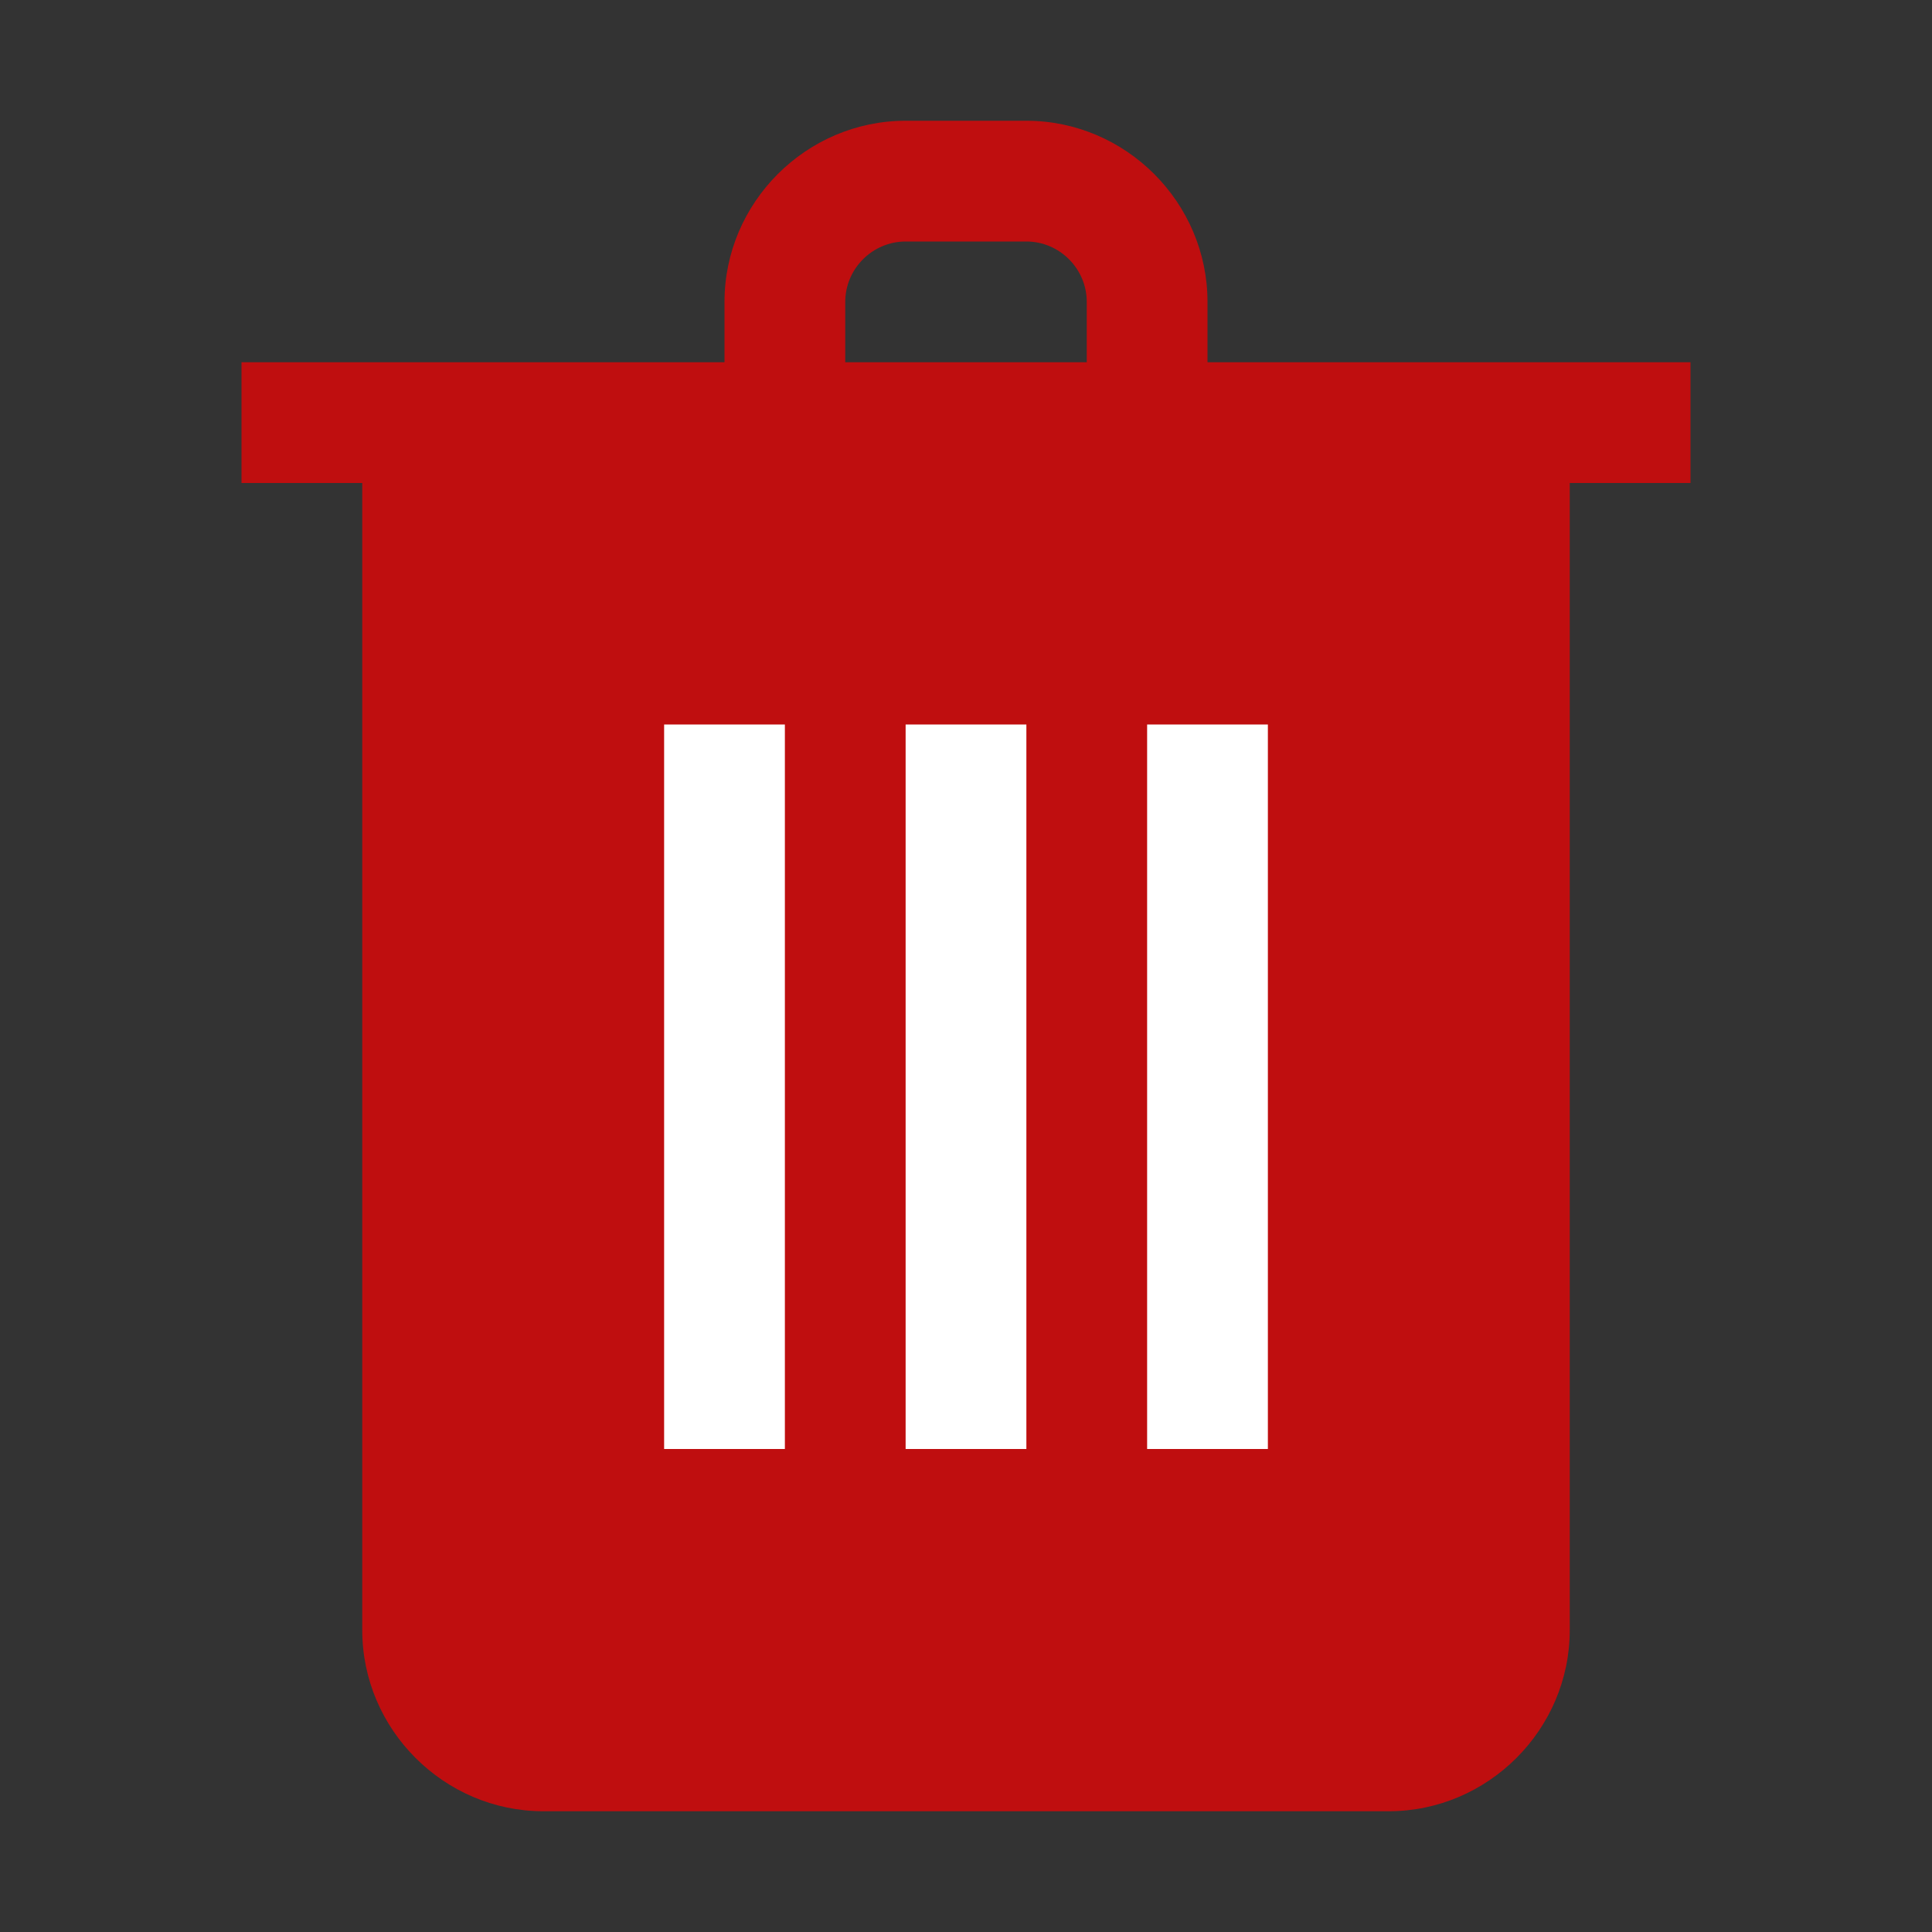 <?xml version="1.0" encoding="UTF-8" standalone="no"?>
<!DOCTYPE svg PUBLIC "-//W3C//DTD SVG 1.1//EN" "http://www.w3.org/Graphics/SVG/1.1/DTD/svg11.dtd">
<svg width="100%" height="100%" viewBox="0 0 32 32" version="1.1" xmlns="http://www.w3.org/2000/svg" xmlns:xlink="http://www.w3.org/1999/xlink" xml:space="preserve" xmlns:serif="http://www.serif.com/" style="fill-rule:evenodd;clip-rule:evenodd;stroke-linejoin:round;stroke-miterlimit:2;">
    <rect x="0" y="0" width="32" height="32" fill="#333333" stroke="none"/>
    <g id="Fill">
        <path d="M20,6L20,5C20,3.354 18.646,2 17,2L15,2C13.354,2 12,3.354 12,5L12,6L4,6L4,8L6,8L6,27C6,28.646 7.354,30 9,30L23,30C24.646,30 26,28.646 26,27L26,8L28,8L28,6L20,6ZM14,5C14,4.451 14.451,4 15,4L17,4C17.549,4 18,4.451 18,5L18,6L14,6L14,5Z" style="fill:rgb(191,14,15);fill-rule:nonzero;"/>
        <rect x="15" y="12" width="2" height="12" style="fill:white;"/>
        <rect x="19" y="12" width="2" height="12" style="fill:white;"/>
        <rect x="11" y="12" width="2" height="12" style="fill:white;"/>
    </g>
</svg>
